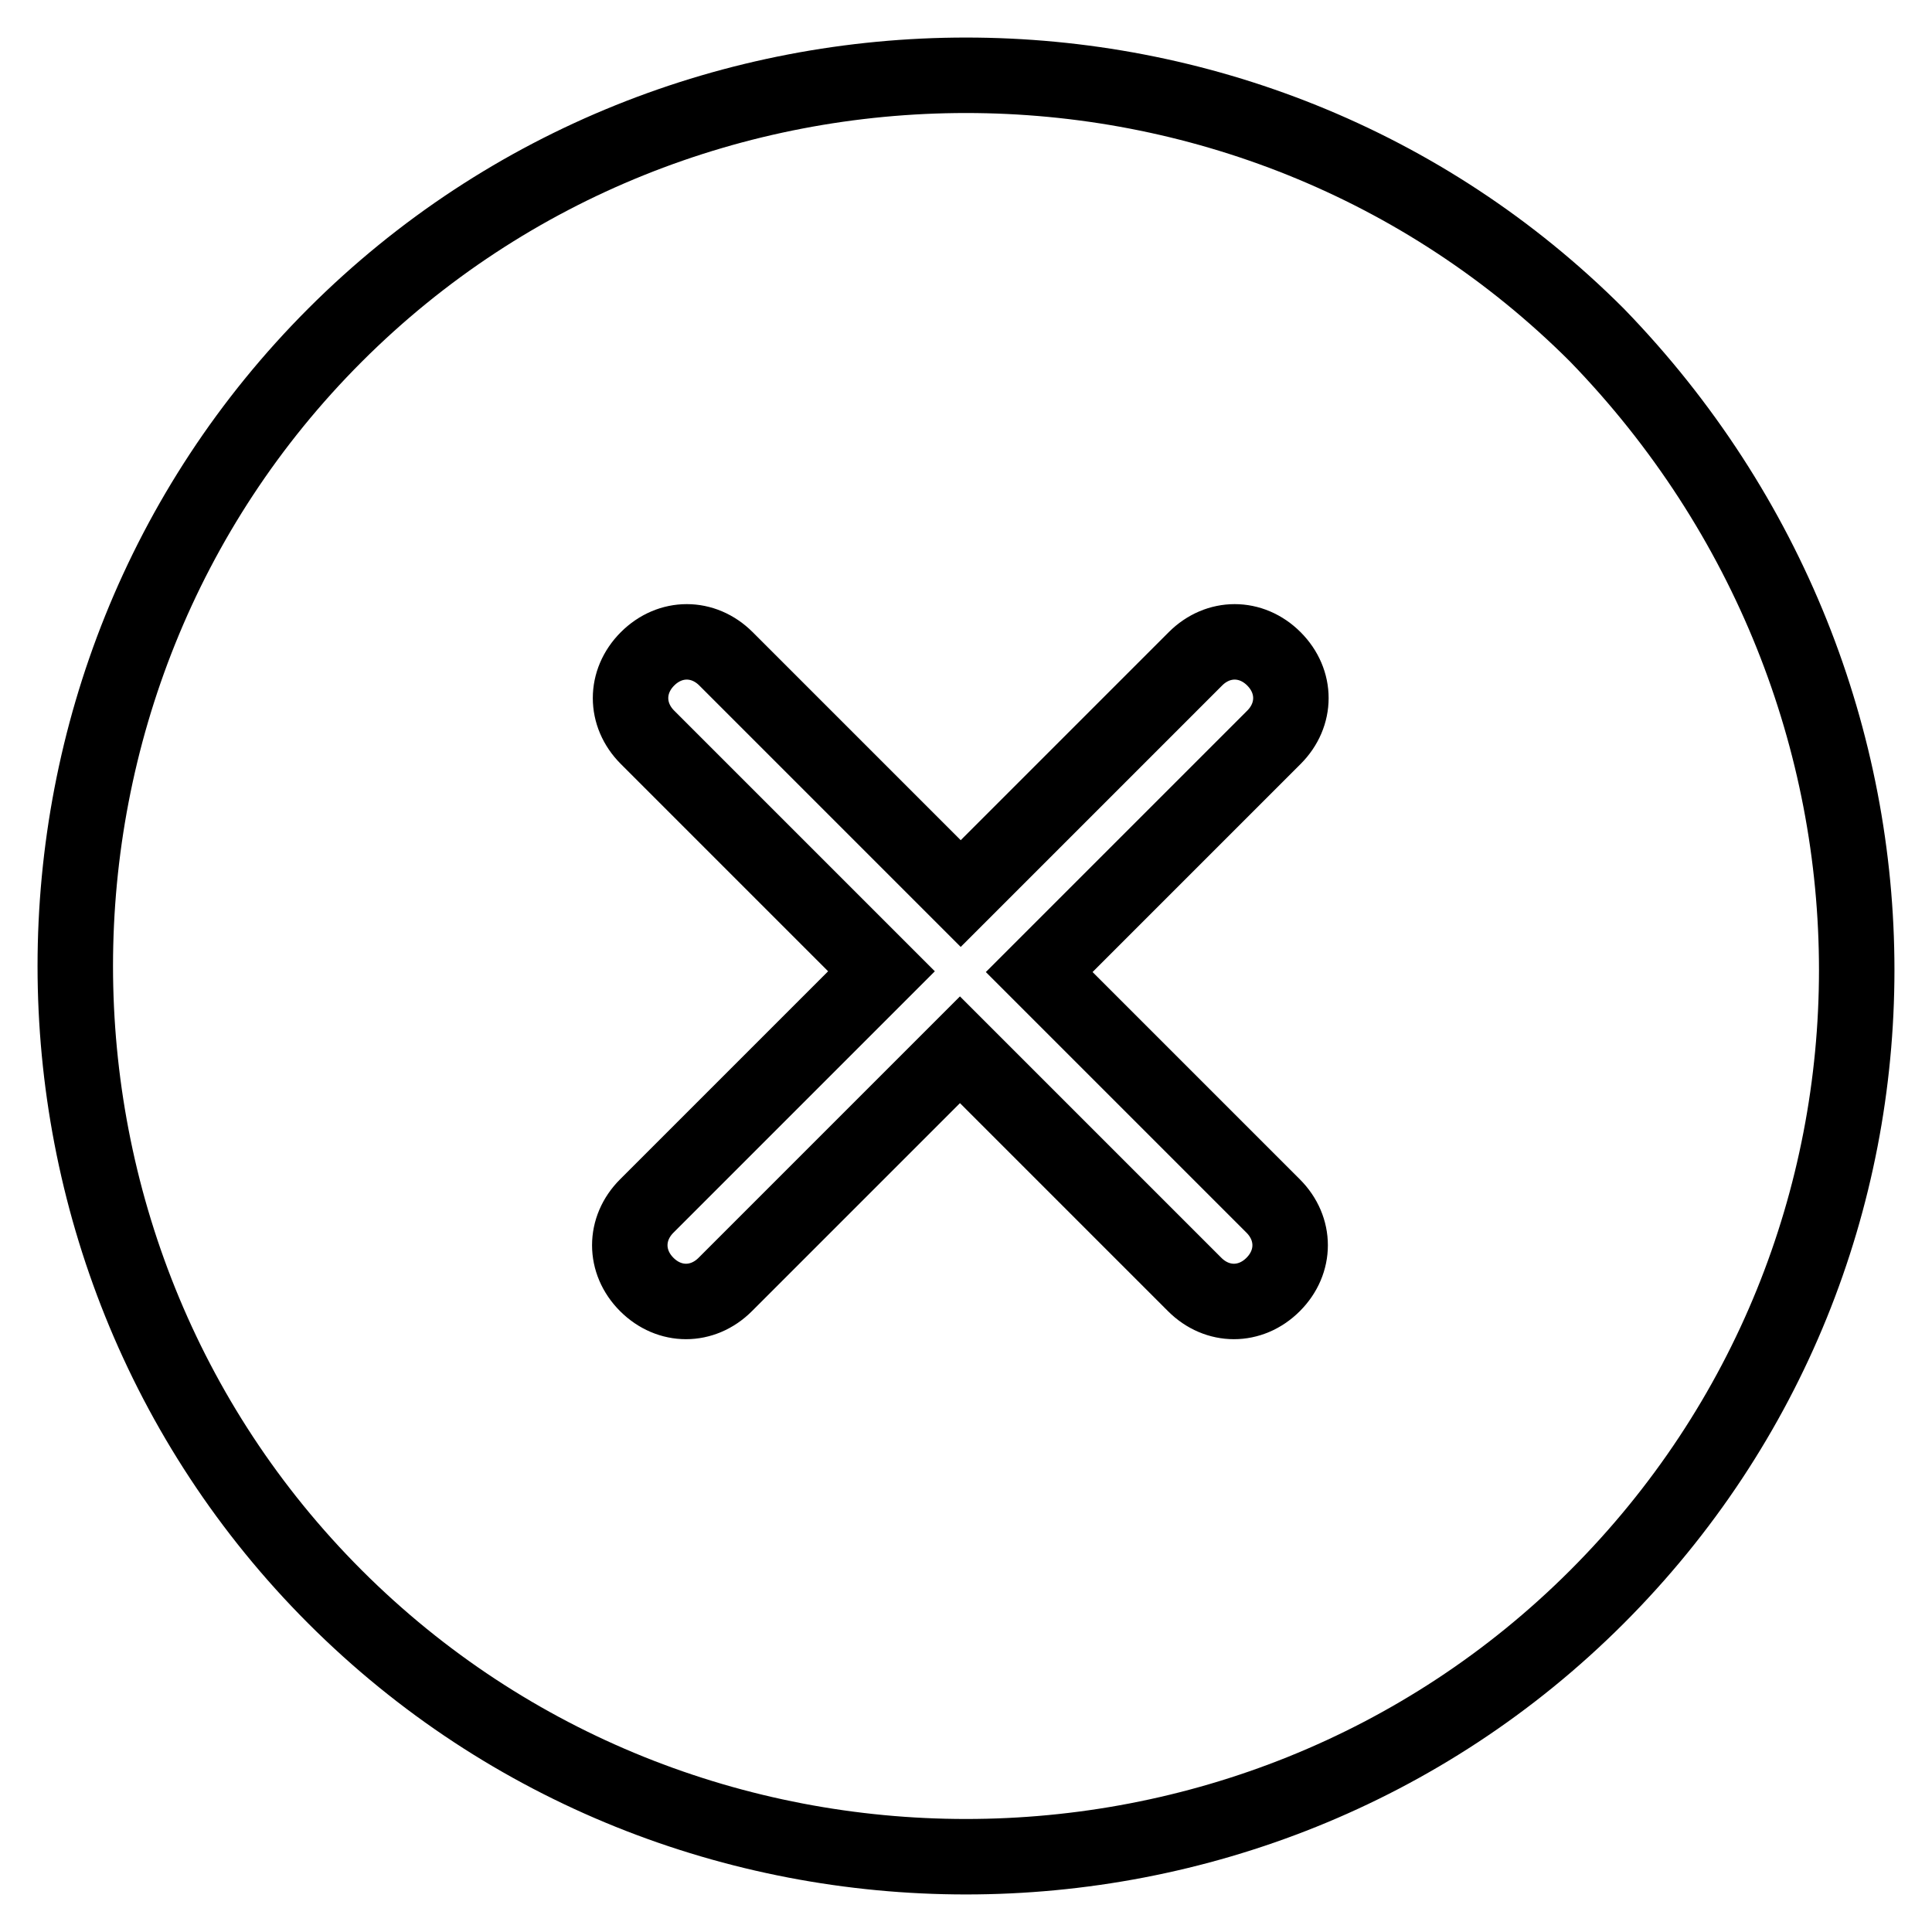 <?xml version="1.0" encoding="utf-8"?>
<!-- Svg Vector Icons : http://www.onlinewebfonts.com/icon -->
<!DOCTYPE svg PUBLIC "-//W3C//DTD SVG 1.1//EN" "http://www.w3.org/Graphics/SVG/1.1/DTD/svg11.dtd">
<svg version="1.1" xmlns="http://www.w3.org/2000/svg" xmlns:xlink="http://www.w3.org/1999/xlink" x="0px" y="0px" viewBox="0 0 256 256" enable-background="new 0 0 256 256" xml:space="preserve">
<g> <path stroke-width="10" fill-opacity="0" stroke="#000000"  d="M211.6,44.4C165.7-1.5,90.3-1.5,44.4,44.4c-45.9,45.9-45.9,121.3,0,167.2c45.9,45.9,121.3,45.9,167.2,0 S257.5,91.7,211.6,44.4z M168.7,159.8c3,3,3,7.4,0,10.4c-3,3-7.4,3-10.4,0l-31.1-31.1l-31.1,31.1c-3,3-7.4,3-10.4,0s-3-7.4,0-10.4 l31.1-31.1L85.8,97.7c-3-3-3-7.4,0-10.4c3-3,7.4-3,10.4,0l31.1,31.1l31.1-31.1c3-3,7.4-3,10.4,0c3,3,3,7.4,0,10.4l-31.1,31.1 L168.7,159.8z"/></g>
</svg>